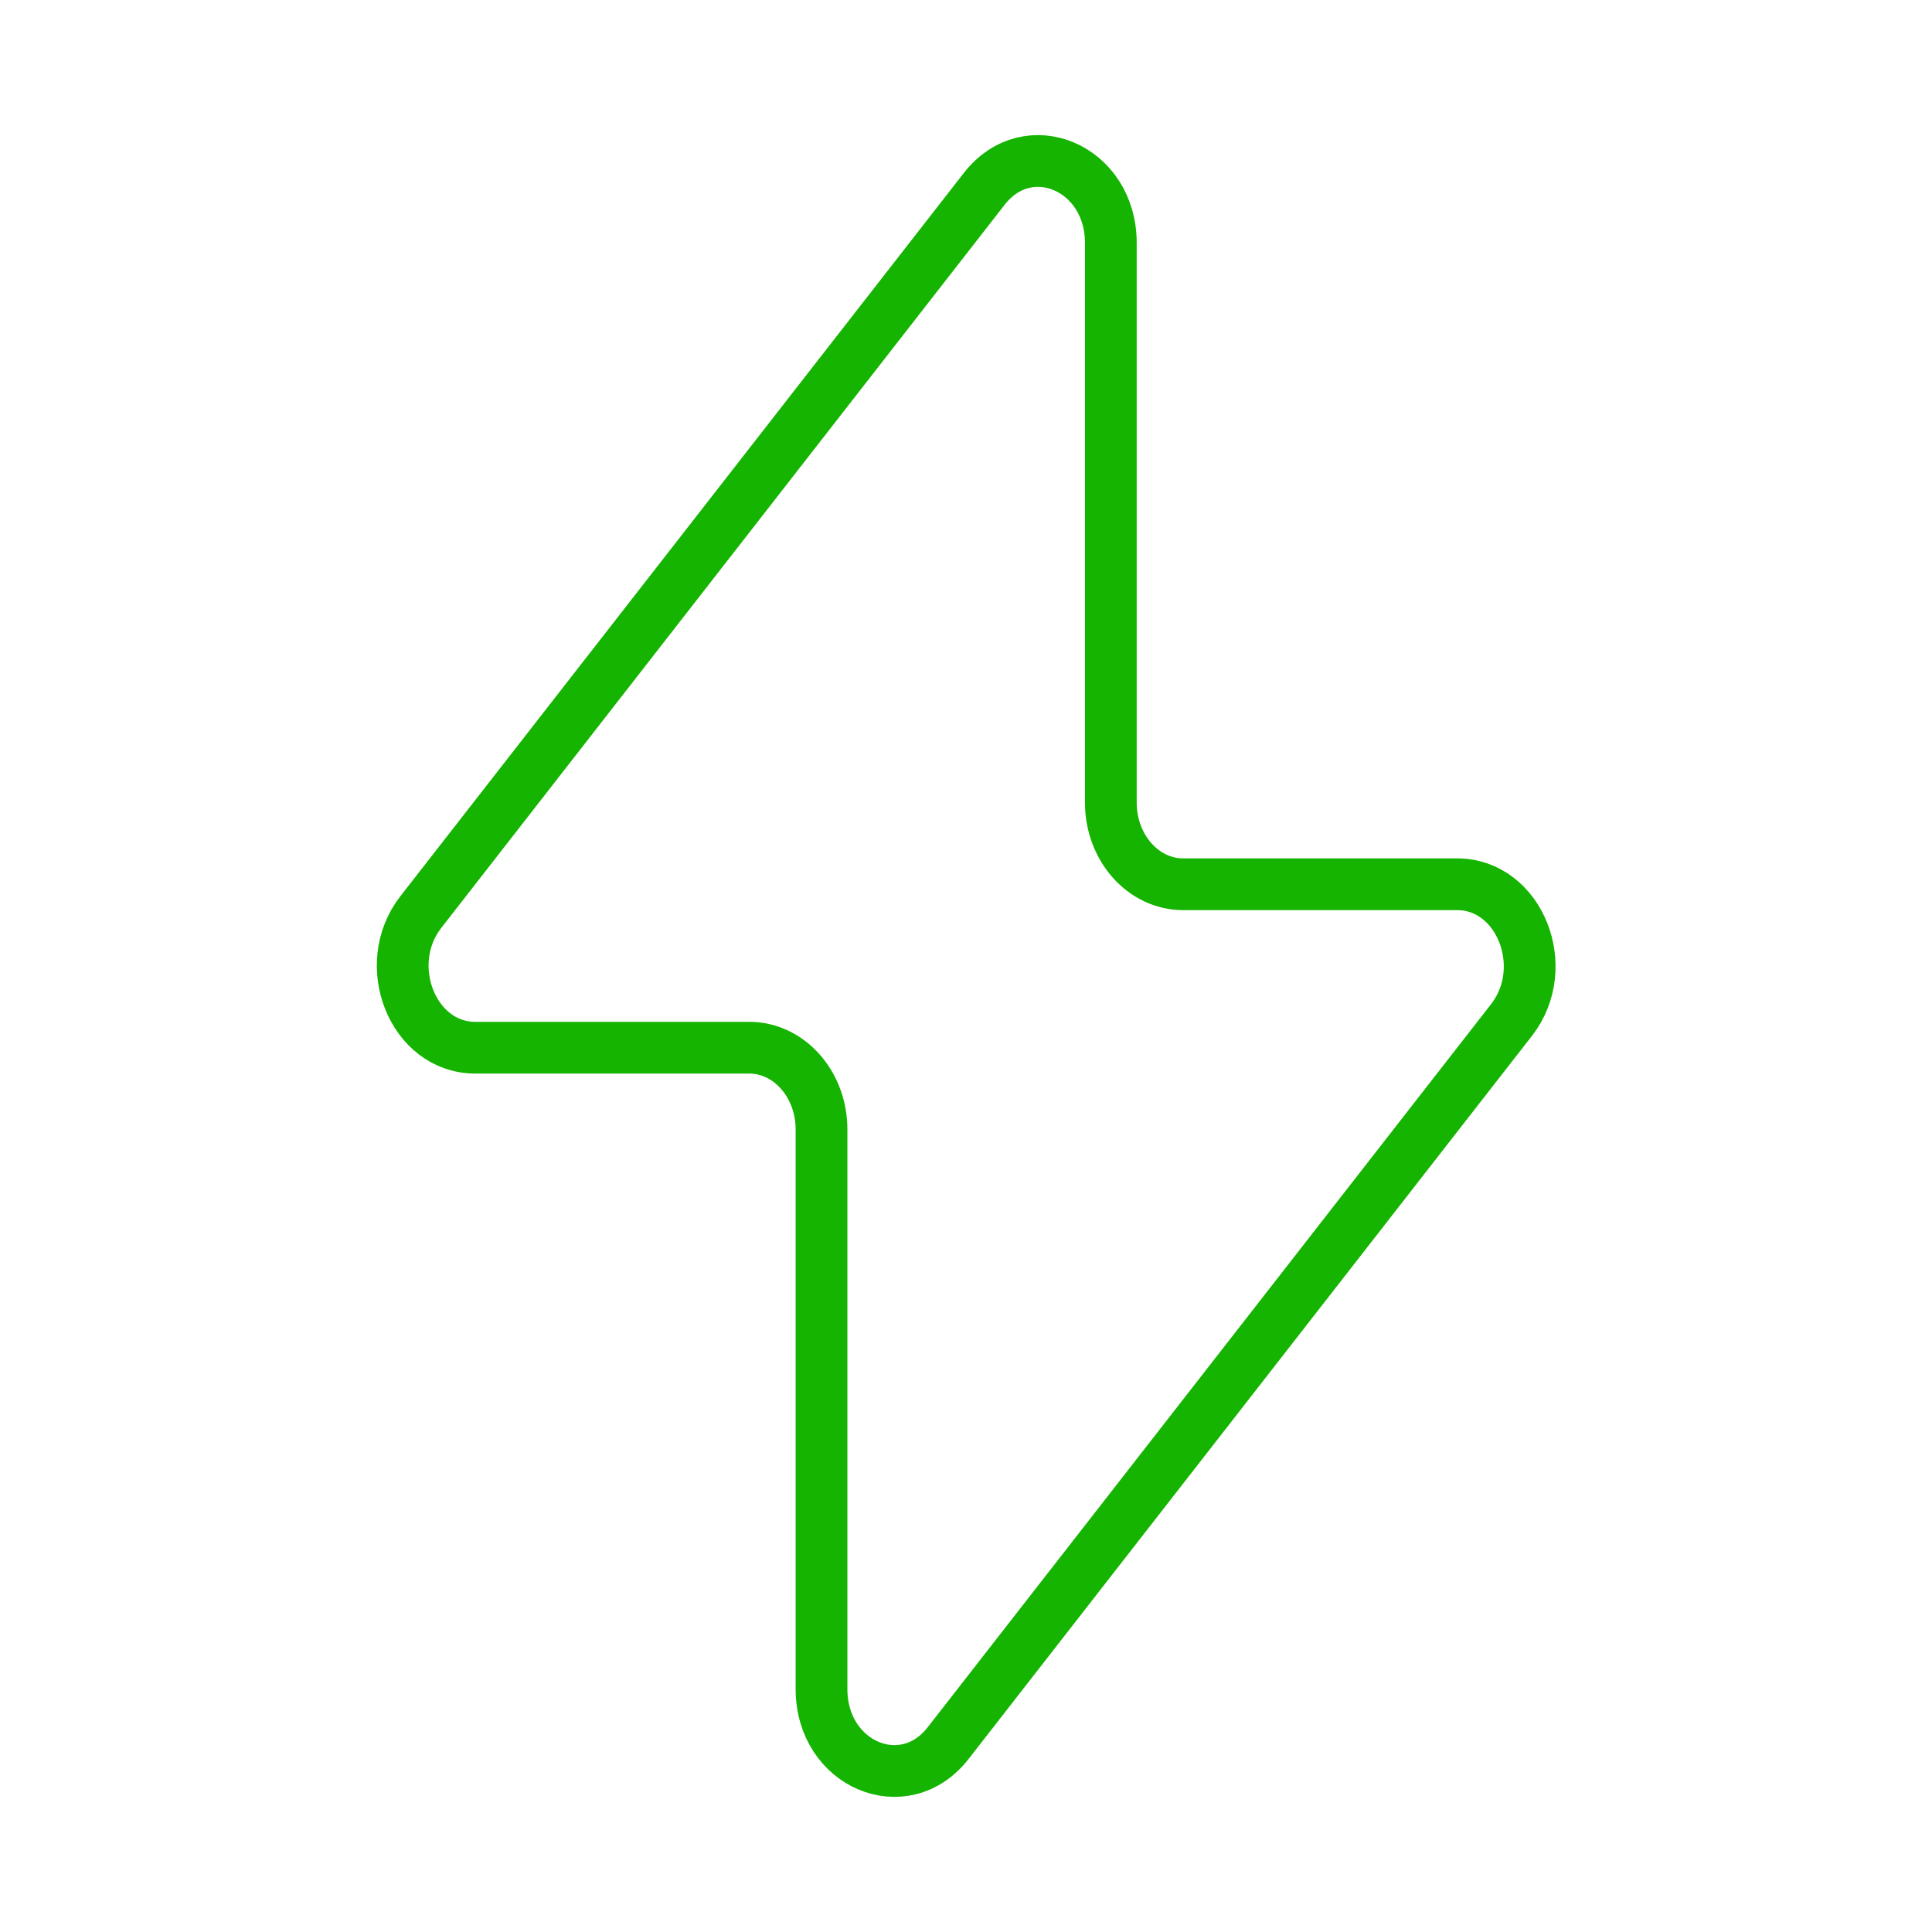 <svg xmlns="http://www.w3.org/2000/svg" width="56" height="56" fill="none"><path stroke="#15B400" stroke-linecap="round" stroke-linejoin="round" stroke-width="1.5" d="m12.199 26.435 16.329-20.96c1.277-1.64 3.67-.619 3.67 1.565v16.223c0 1.308.94 2.368 2.097 2.368h7.943c1.804 0 2.766 2.404 1.574 3.934l-16.33 20.96c-1.276 1.639-3.67.619-3.67-1.565V32.737c0-1.308-.939-2.369-2.097-2.369h-7.942c-1.804 0-2.766-2.403-1.574-3.933Z"/></svg>